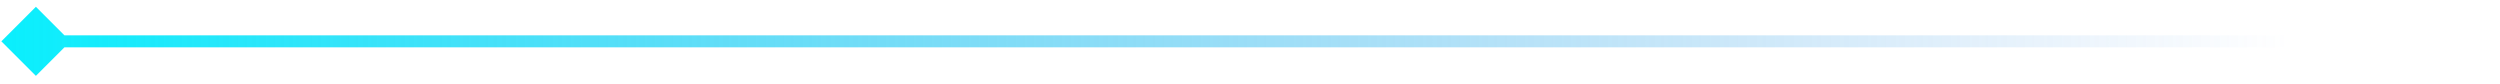 <svg width="209" height="7" viewBox="0 0 209 7" fill="none" xmlns="http://www.w3.org/2000/svg">
<path d="M0.113 3.455L3 6.342L5.887 3.455L3 0.568L0.113 3.455ZM209 2.955L3 2.955L3 3.955L209 3.955L209 2.955Z" fill="url(#paint0_linear_241_933)"/>
<defs>
<linearGradient id="paint0_linear_241_933" x1="191.37" y1="3.455" x2="-6.052" y2="3.455" gradientUnits="userSpaceOnUse">
<stop stop-color="#3182DF" stop-opacity="0"/>
<stop offset="1" stop-color="#00F2FE"/>
</linearGradient>
</defs>
</svg>
